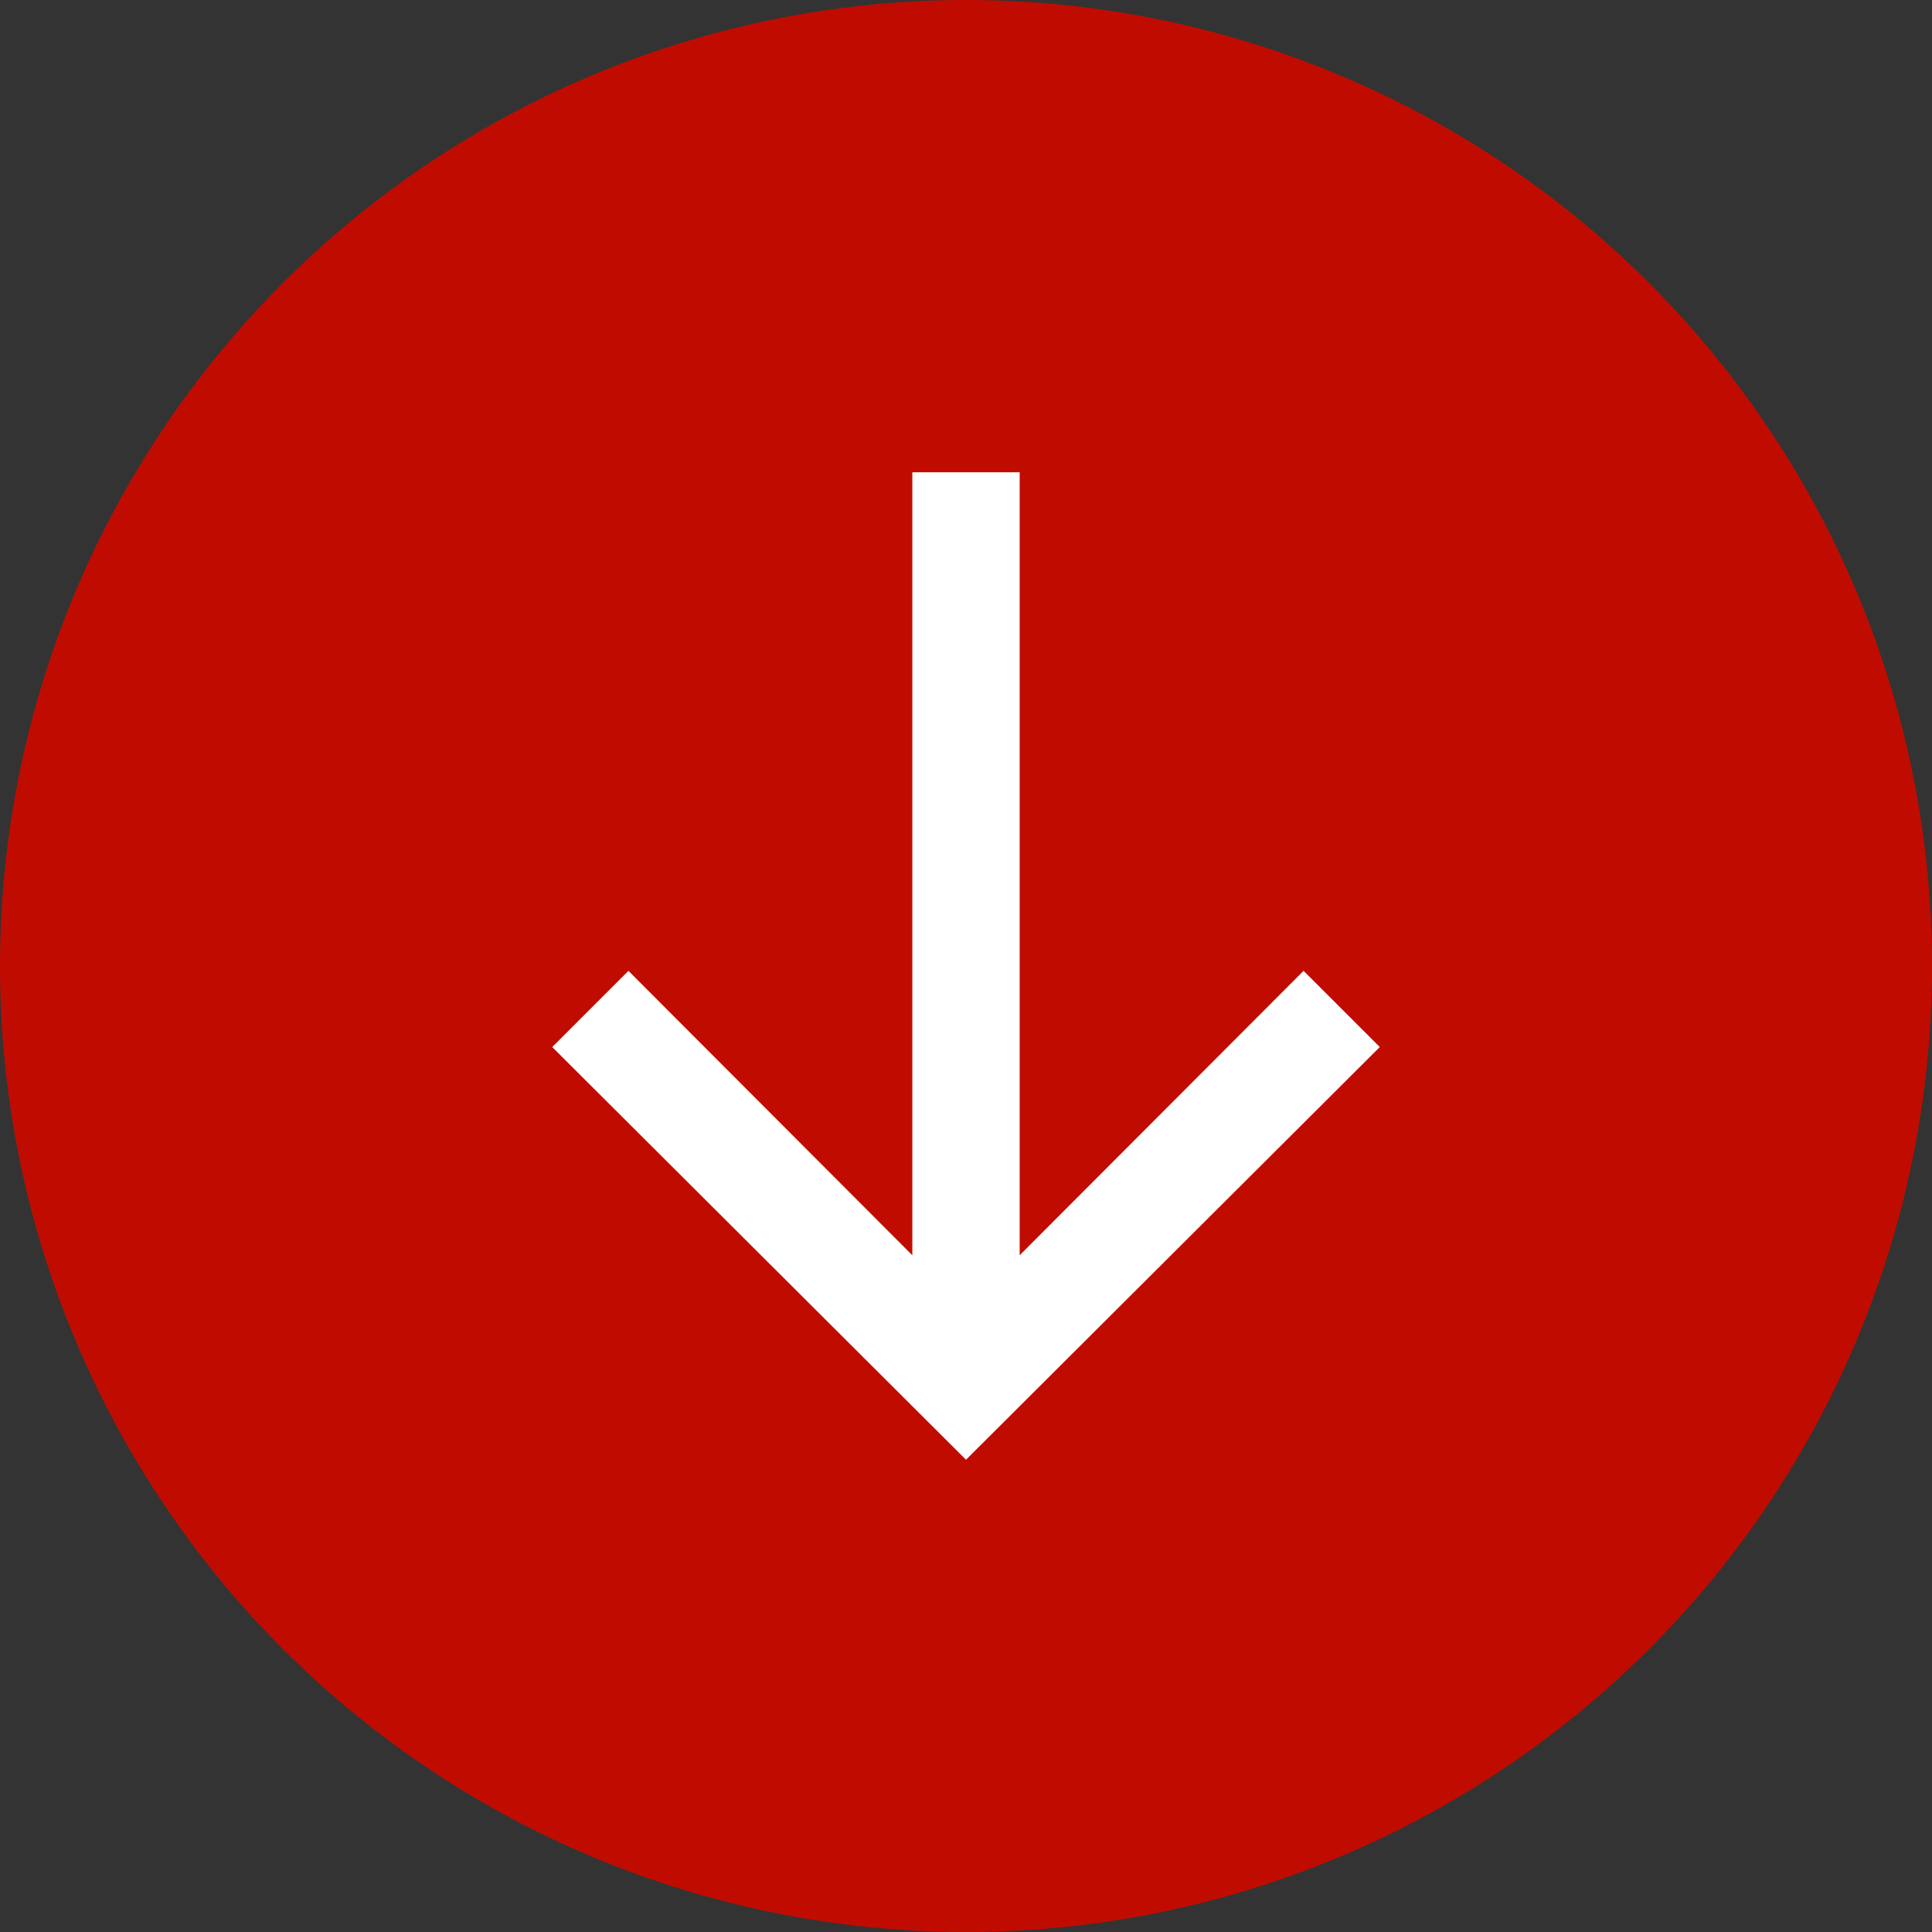 <?xml version="1.0" encoding="UTF-8"?><svg id="Layer_1" xmlns="http://www.w3.org/2000/svg" width="36" height="36" viewBox="0 0 36 36"><rect x="0" y="0" width="36" height="36" fill="#333333" stroke="none"/><g id="a"><circle cx="18" cy="18" r="18" fill="#c00c00" stroke-width="0"/></g><polygon points="24.29 18.09 19 23.39 19 8.8 17 8.8 17 23.39 11.71 18.09 10.29 19.51 18 27.2 25.71 19.51 24.29 18.09" fill="#fff" stroke-width="0"/></svg>